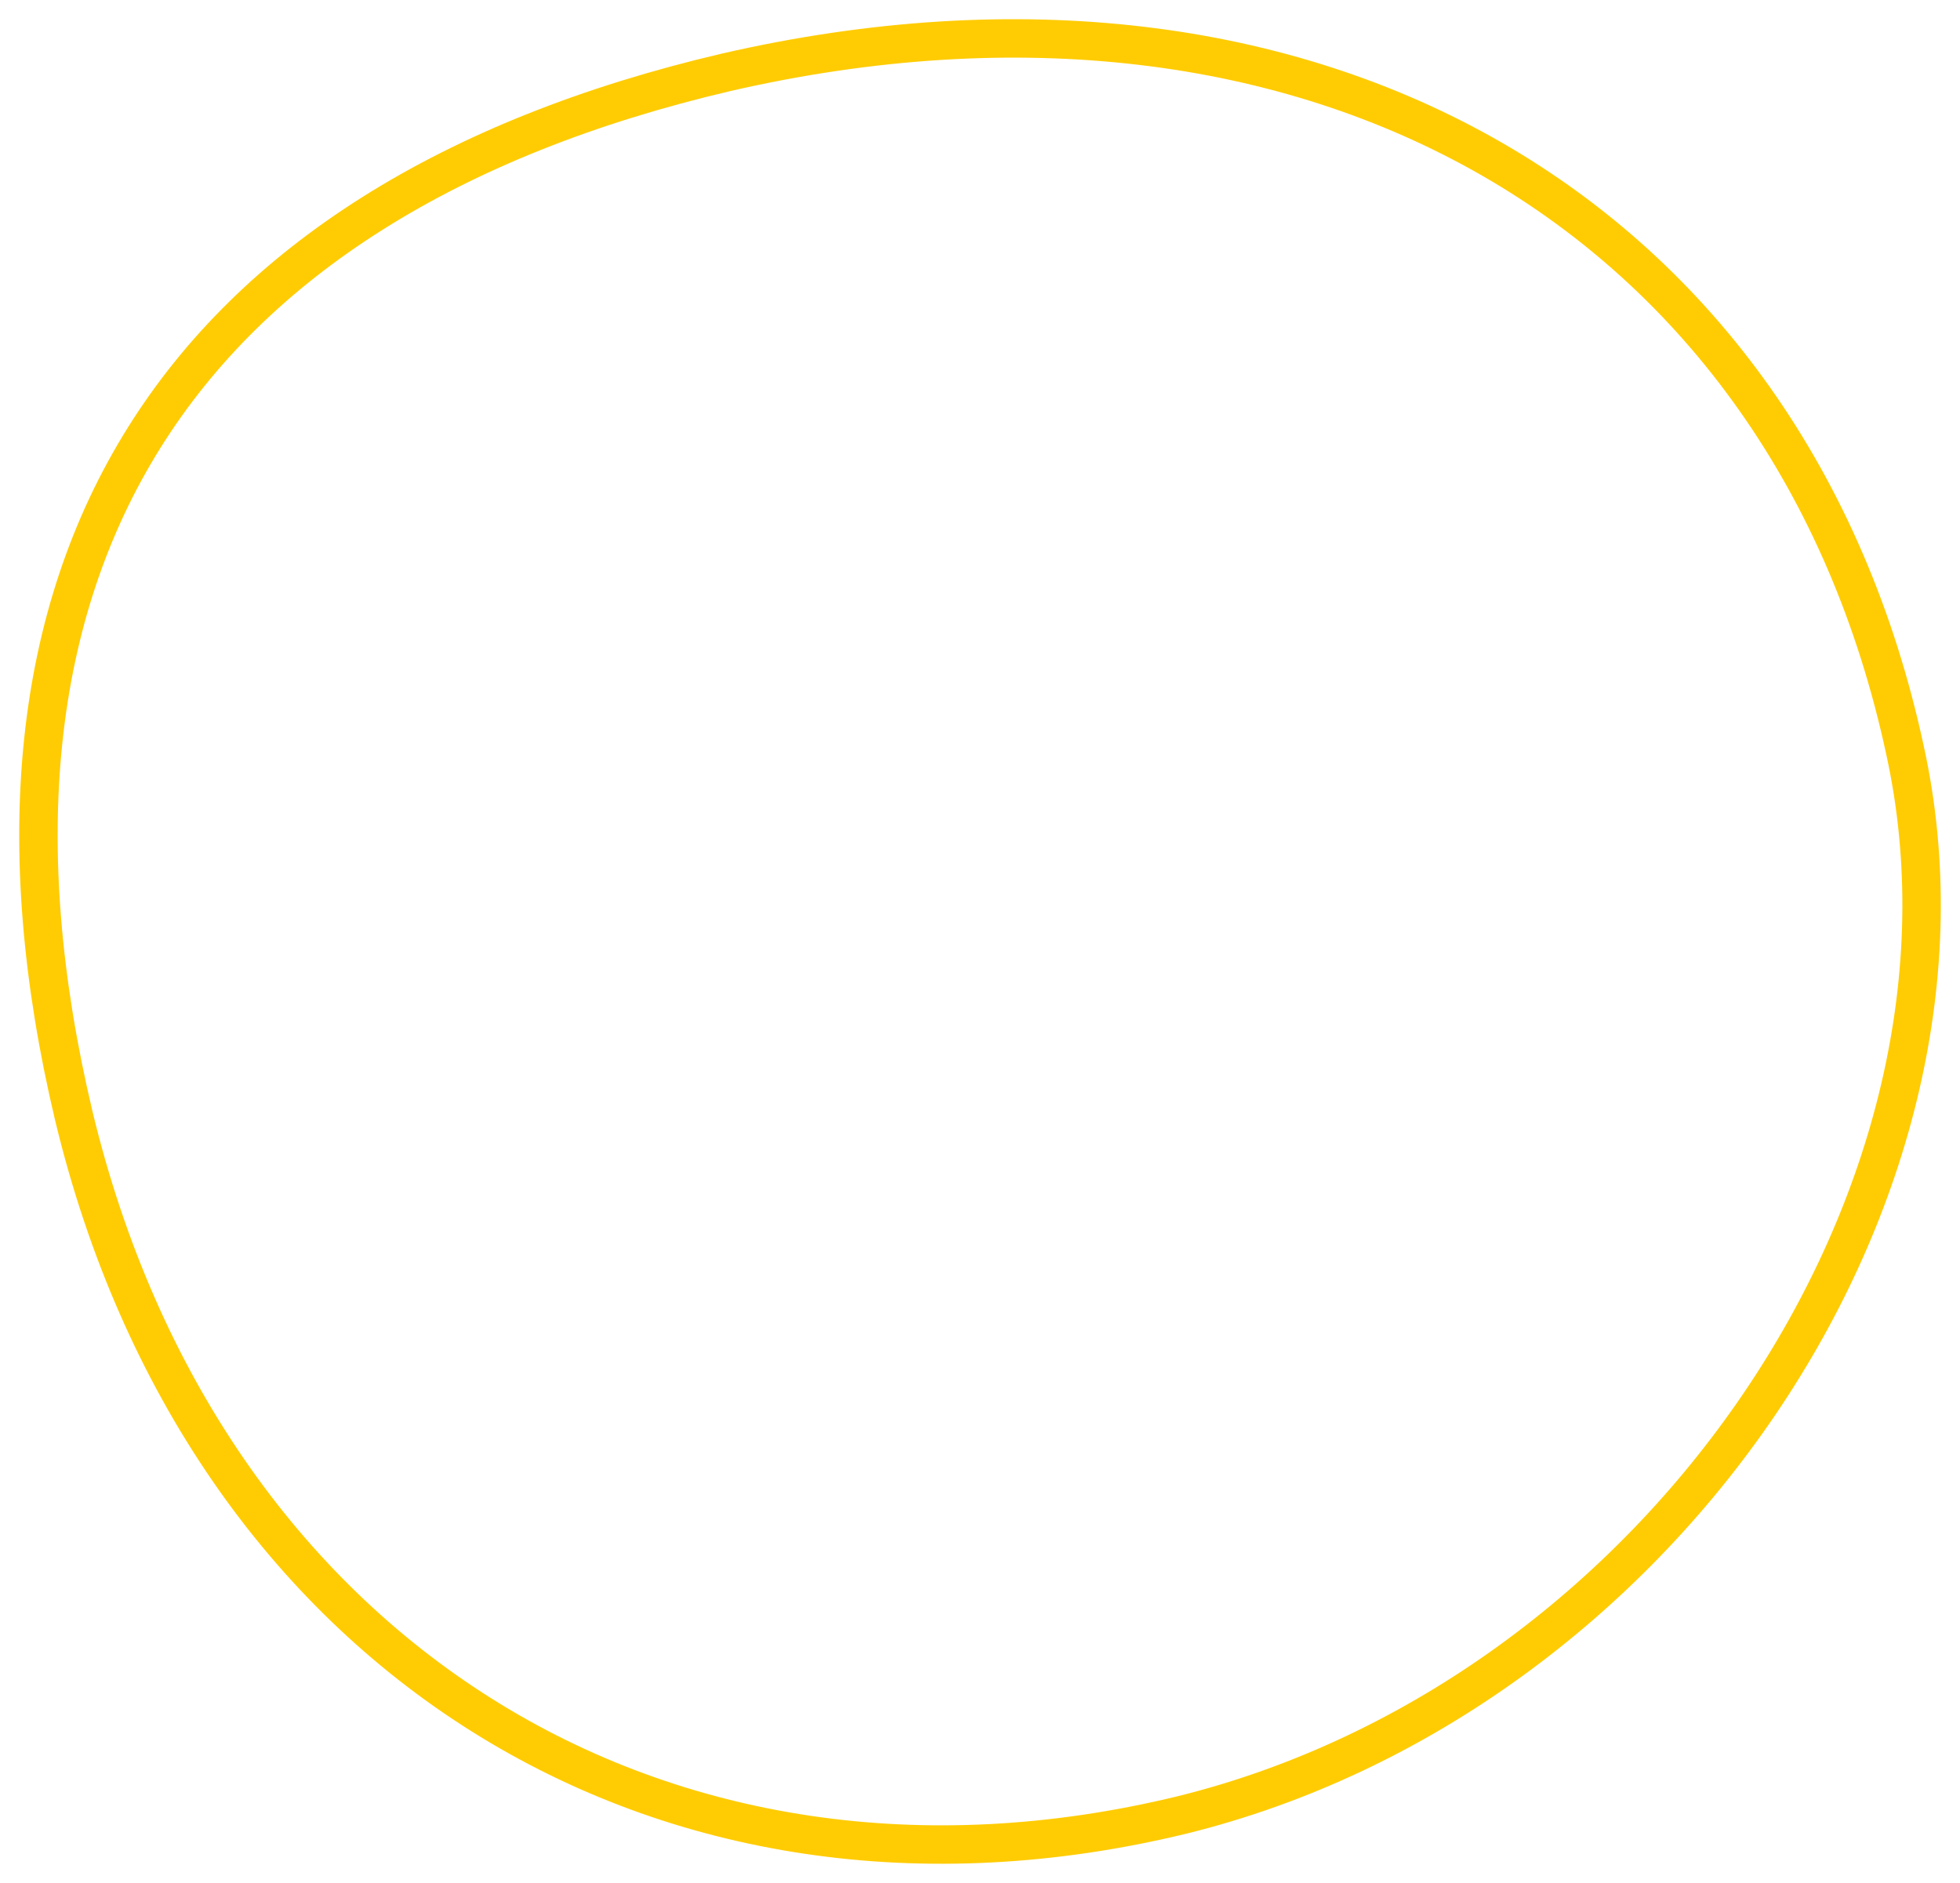 <svg version="1.2" xmlns="http://www.w3.org/2000/svg" xmlns:xlink="http://www.w3.org/1999/xlink" overflow="visible" preserveAspectRatio="none" viewBox="0 0 51 49" width="51" height="49"><g transform="translate(1, 1)"><defs><path id="path-1664207413308210051" d="M50.601 66.46 C53.967 80.481 65.901 87.948 79.443 84.656 C91.865 81.586 100.779 68.486 98.253 56.959 C95.239 42.946 82.816 35.808 67.58 39.308 C53.199 42.677 47.228 52.247 50.601 66.46 Z" vector-effect="non-scaling-stroke"/></defs><g transform="translate(-49.682, -38.427)"><path style="stroke: rgb(255, 204, 3); stroke-width: 1px; stroke-linecap: butt; stroke-linejoin: miter; fill: transparent;" d="M50.601 66.46 C53.967 80.481 65.901 87.948 79.443 84.656 C91.865 81.586 100.779 68.486 98.253 56.959 C95.239 42.946 82.816 35.808 67.58 39.308 C53.199 42.677 47.228 52.247 50.601 66.46 Z" vector-effect="non-scaling-stroke"/></g></g></svg>